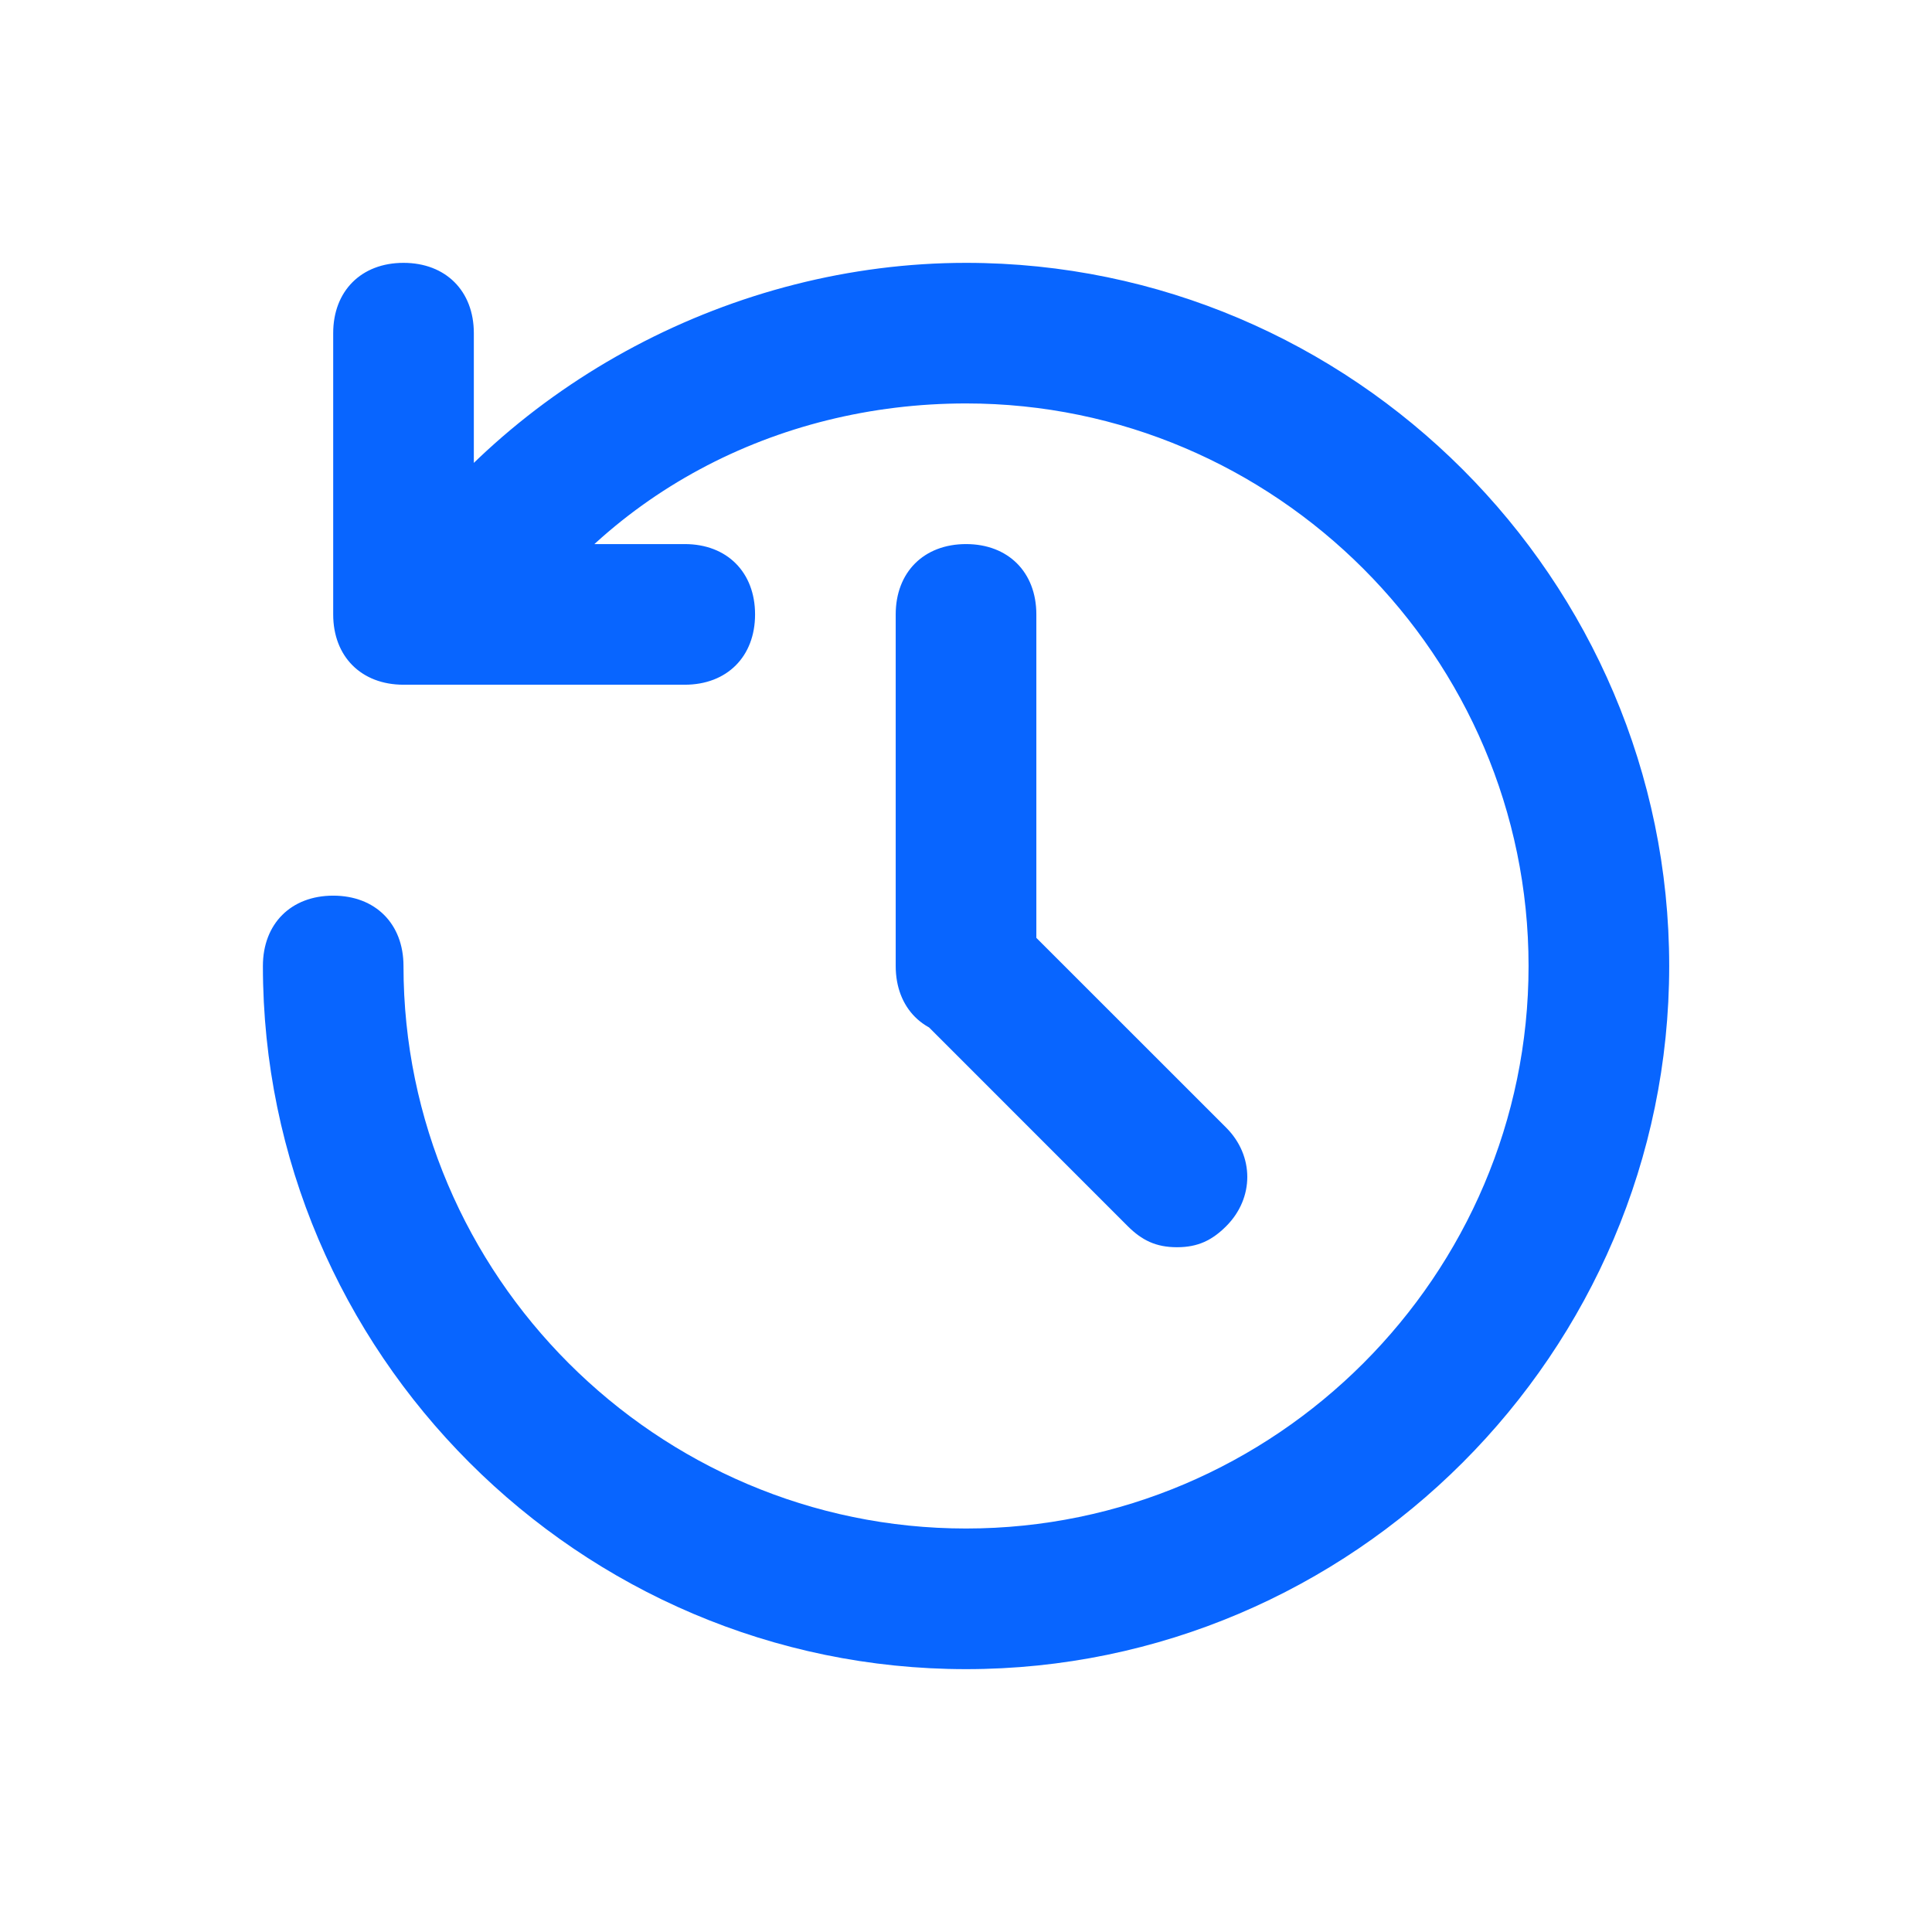<svg width="39" height="39" viewBox="0 0 39 39" fill="none" xmlns="http://www.w3.org/2000/svg">
<path d="M19.501 33.694C11.694 33.694 5.307 27.306 5.307 19.5C5.307 18.648 5.874 18.08 6.726 18.08C7.578 18.08 8.145 18.648 8.145 19.5C8.145 25.745 13.255 30.855 19.501 30.855C25.746 30.855 30.856 25.745 30.856 19.5C30.856 13.254 25.746 8.144 19.501 8.144C15.668 8.144 12.12 9.99 10.133 13.254C9.565 13.822 8.713 13.964 8.145 13.538C7.436 13.112 7.294 12.261 7.72 11.551C10.275 7.719 14.817 5.306 19.501 5.306C27.308 5.306 33.695 11.693 33.695 19.5C33.695 27.306 27.308 33.694 19.501 33.694ZM19.501 20.919C18.649 20.919 18.081 20.351 18.081 19.5V12.403C18.081 11.551 18.649 10.983 19.501 10.983C20.352 10.983 20.92 11.551 20.92 12.403V19.5C20.92 20.351 20.352 20.919 19.501 20.919ZM23.759 25.177C23.333 25.177 23.049 25.035 22.765 24.752L18.507 20.493C17.939 19.926 17.939 19.074 18.507 18.506C19.075 17.938 19.927 17.938 20.494 18.506L24.753 22.764C25.32 23.332 25.32 24.184 24.753 24.752C24.469 25.035 24.185 25.177 23.759 25.177ZM13.823 13.822H8.145C7.294 13.822 6.726 13.254 6.726 12.403V6.725C6.726 5.873 7.294 5.306 8.145 5.306C8.997 5.306 9.565 5.873 9.565 6.725V10.983H13.823C14.675 10.983 15.242 11.551 15.242 12.403C15.242 13.254 14.675 13.822 13.823 13.822Z" fill="#0865FF"/>
</svg>
